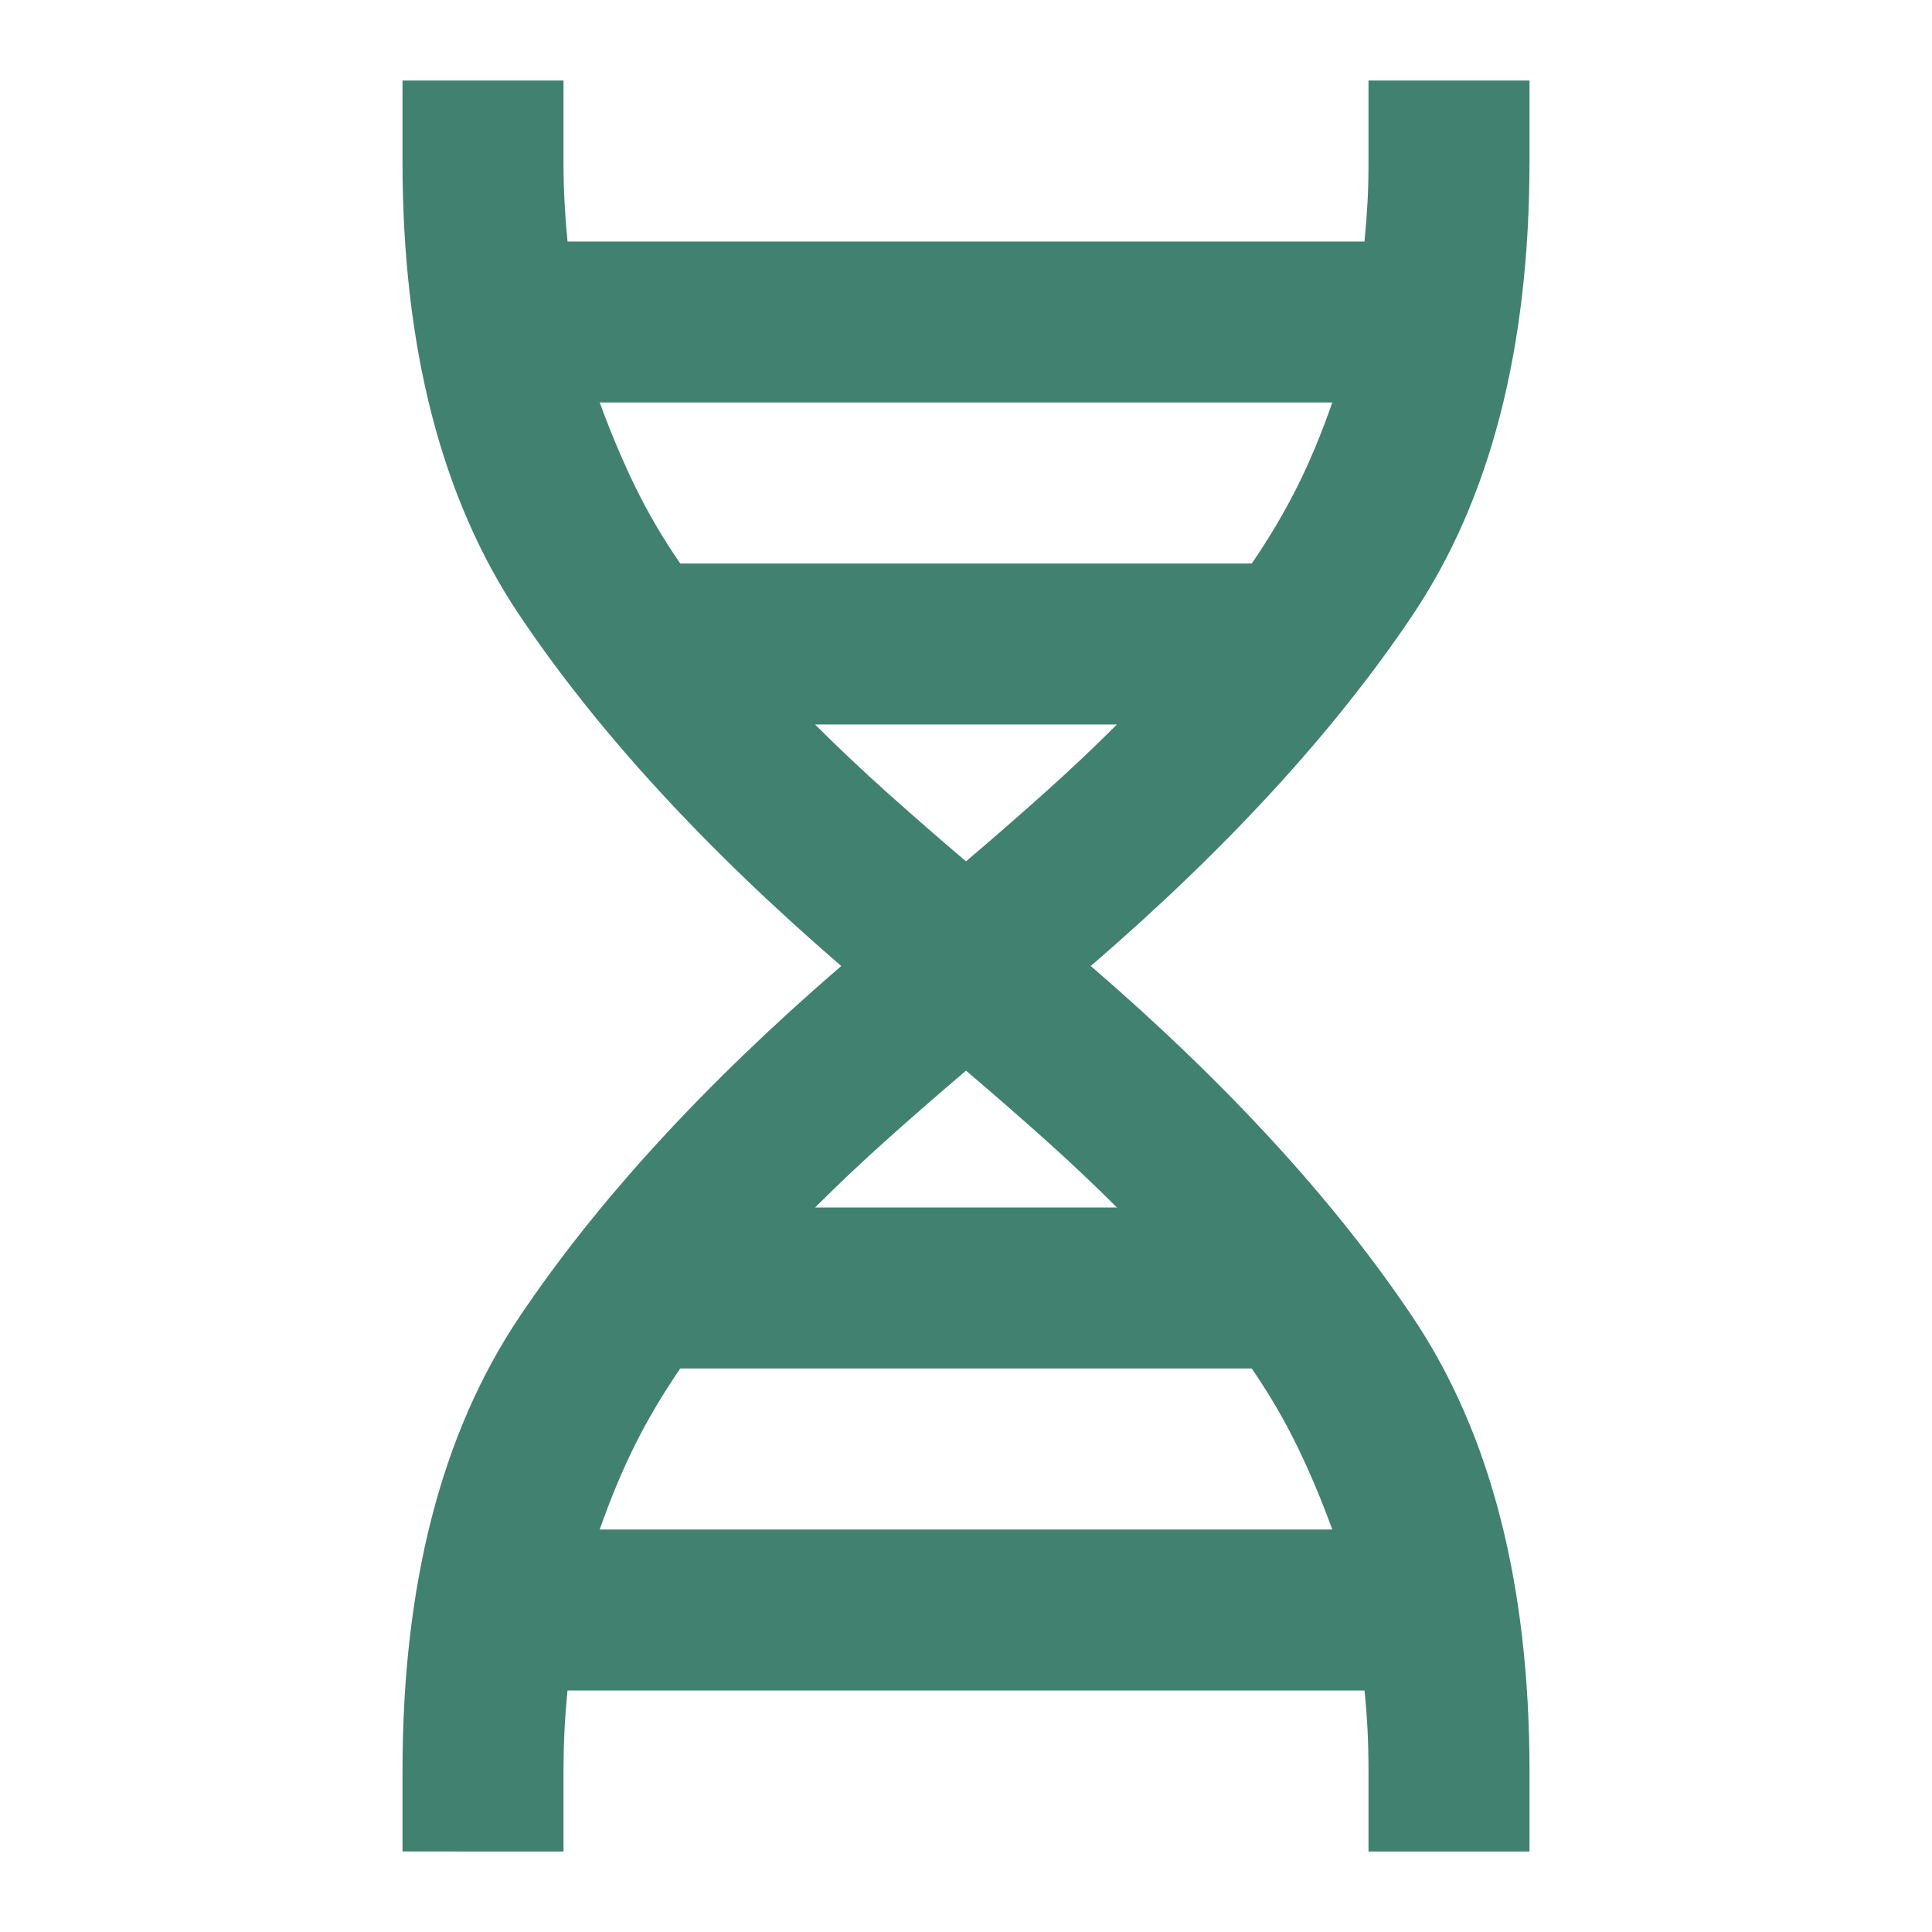 <svg xmlns="http://www.w3.org/2000/svg" width="1em" height="1em" viewBox="0 0 24 24"><path fill="#418170" d="M5 23v-1q0-3.475 1.45-5.637t4-4.363q-2.55-2.2-4-4.362T5 2V1h2v1q0 .275.013.513T7.05 3h9.9q.025-.25.038-.488T17 2V1h2v1q0 3.475-1.45 5.638t-4 4.362q2.55 2.2 4 4.363T19 22v1h-2v-1q0-.275-.012-.513T16.95 21h-9.9q-.025.25-.037.488T7 22v1zM8.45 7h7.1q.325-.475.563-.95T16.55 5h-9.1q.2.55.437 1.038T8.45 7M12 10.7q.5-.425.975-.85t.9-.85h-3.75q.425.425.9.85t.975.85M10.125 15h3.75q-.425-.425-.9-.85T12 13.3q-.5.425-.975.85t-.9.85M7.45 19h9.1q-.2-.55-.437-1.037T15.55 17h-7.1q-.325.475-.562.95T7.45 19"/></svg>